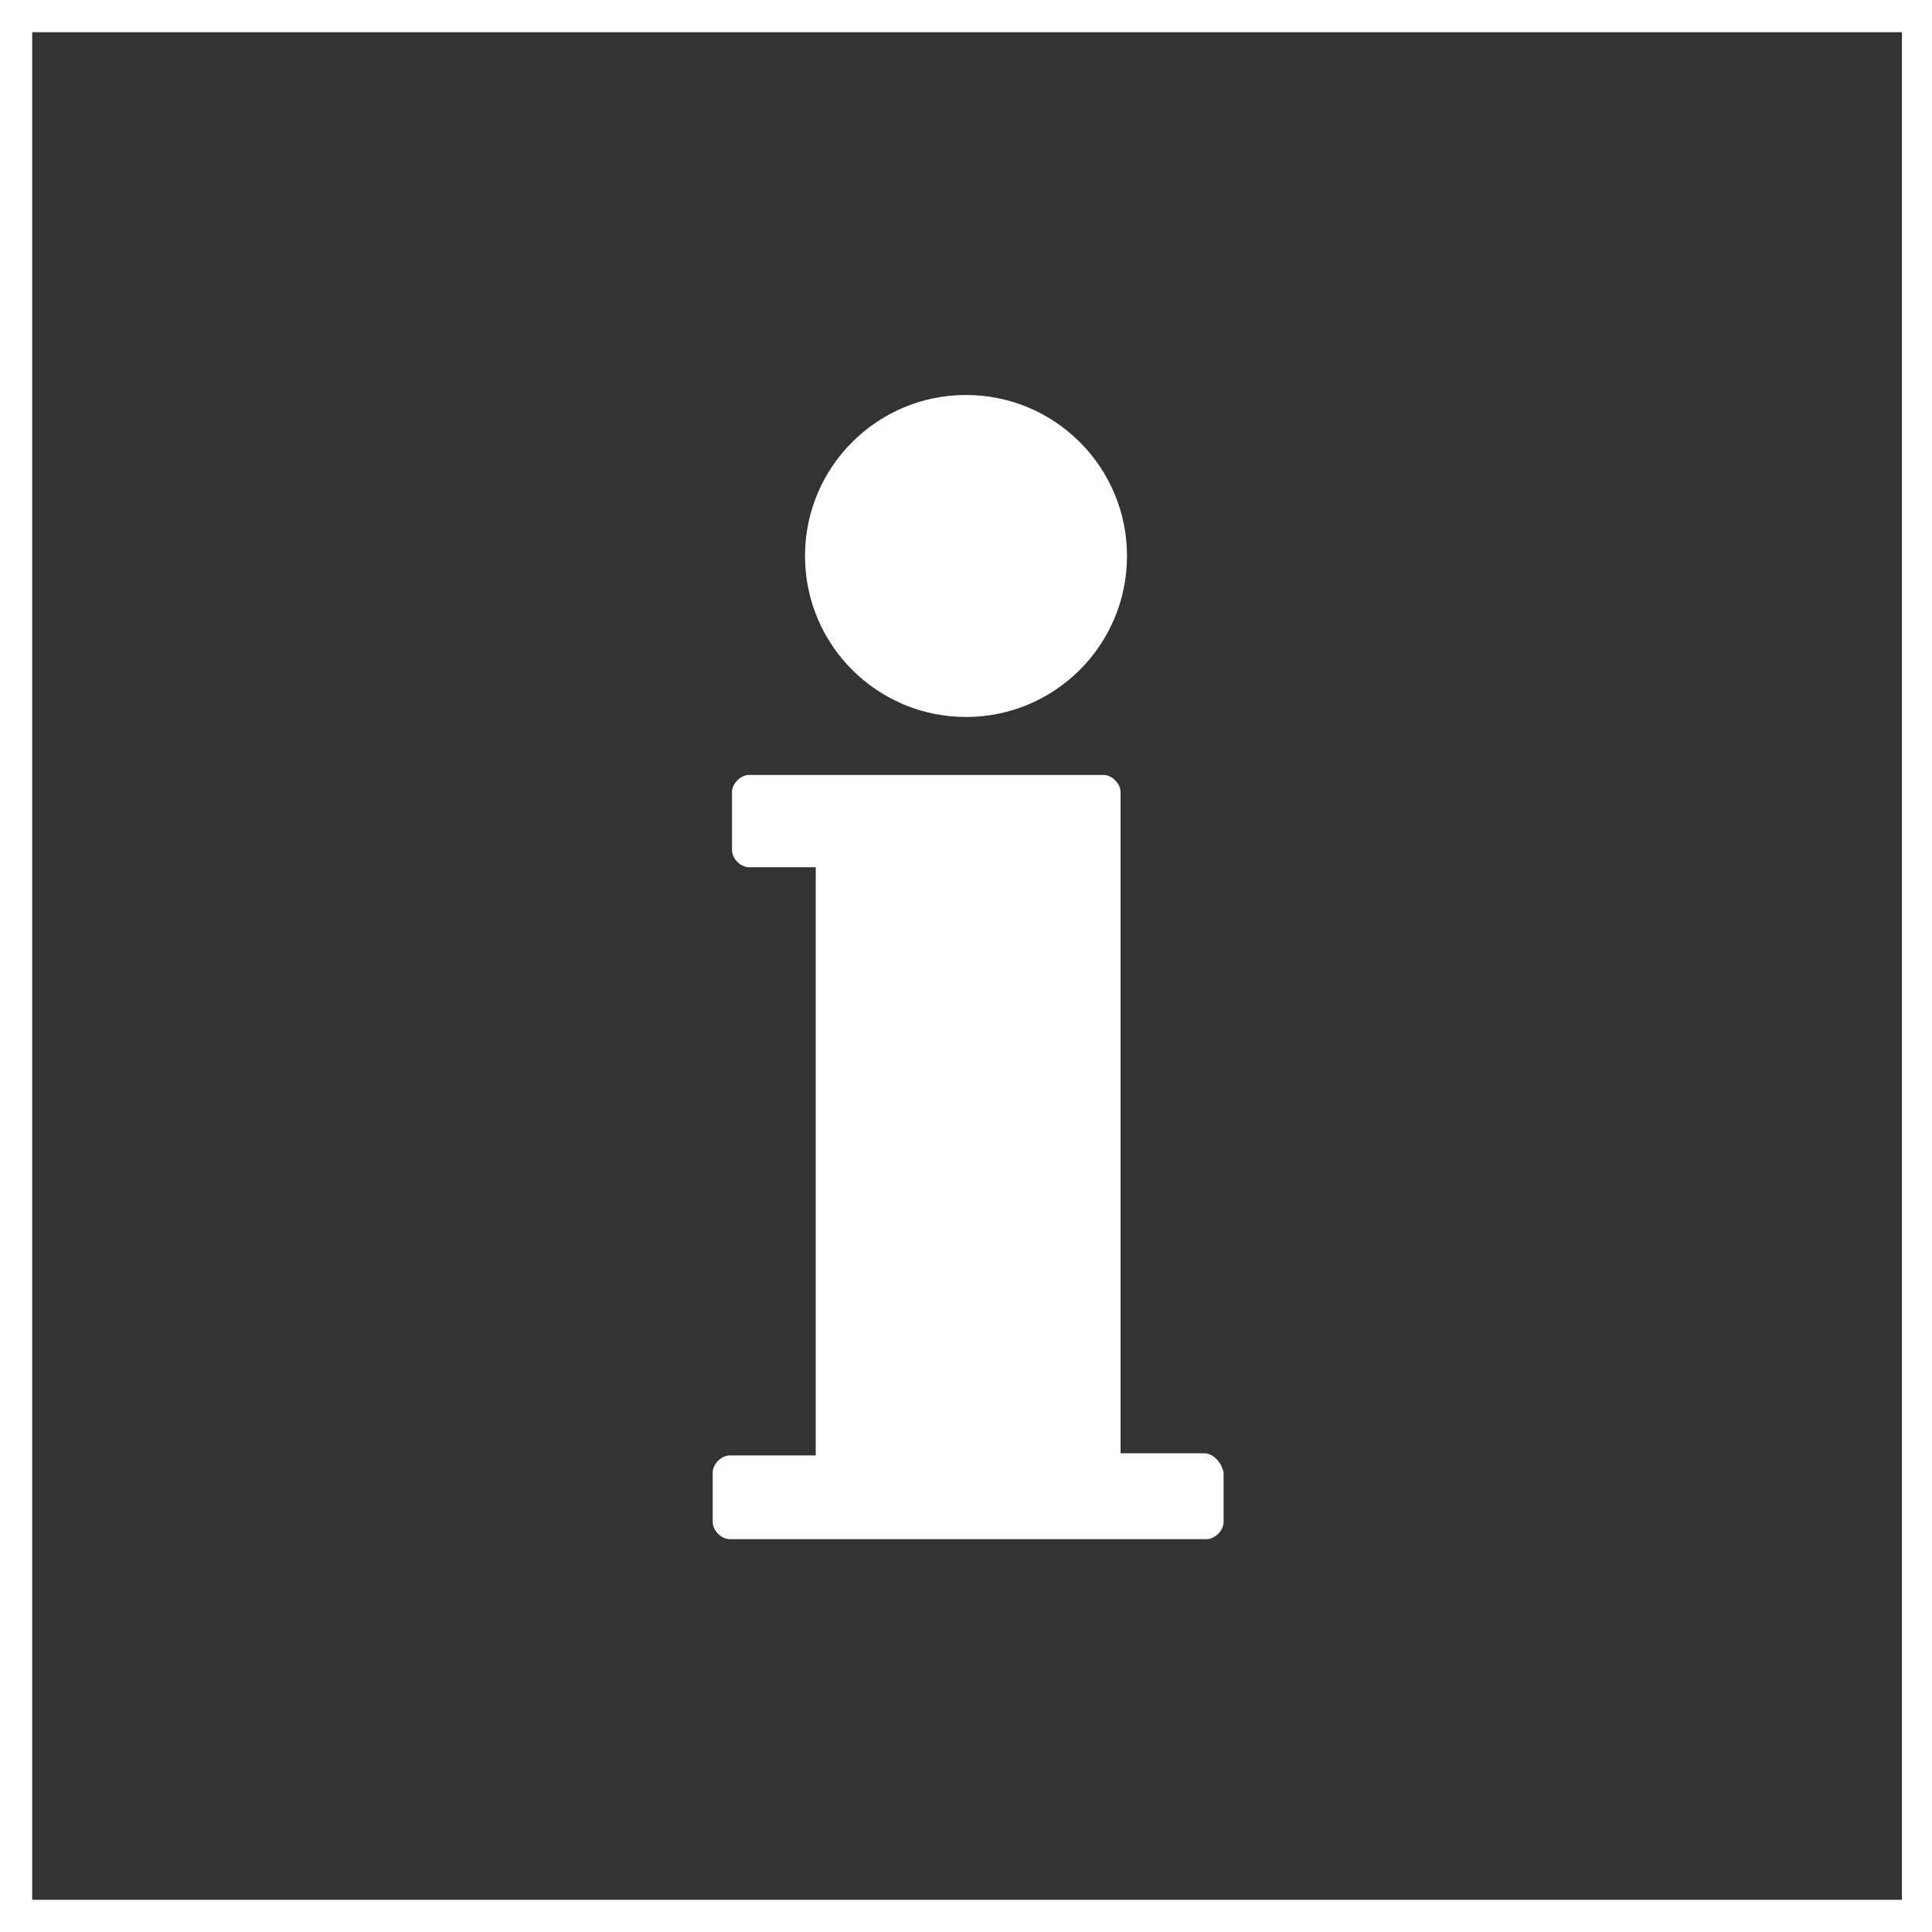 <?xml version="1.0" encoding="utf-8"?>
<!-- Generator: Adobe Illustrator 23.0.3, SVG Export Plug-In . SVG Version: 6.00 Build 0)  -->
<svg version="1.1" id="Vrstva_1" xmlns="http://www.w3.org/2000/svg" xmlns:xlink="http://www.w3.org/1999/xlink" x="0px" y="0px"
	 viewBox="0 0 90 90" style="enable-background:new 0 0 90 90;" xml:space="preserve">
<rect x="0" y="0" width="90" height="90" fill="#333333" stroke="none"/>
<style type="text/css">
	.st0{fill:#FFFFFF;}
</style>
<path class="st0" d="M90,90H0V0h90V90z M1.5,88.5h87.1v-87H1.5V88.5z"/>
<g>
	<path class="st0" d="M56.1,67.7h-3.9V39.5v-0.3v-2.3c0-0.4-0.4-0.8-0.8-0.8H34.9c-0.4,0-0.8,0.4-0.8,0.8v2.7c0,0.4,0.4,0.8,0.8,0.8
		H38v27.4h-4c-0.4,0-0.8,0.4-0.8,0.8v2.3c0,0.4,0.4,0.8,0.8,0.8h22.2c0.4,0,0.8-0.4,0.8-0.8v-2.3C56.9,68.1,56.5,67.7,56.1,67.7z"/>
	<circle class="st0" cx="45" cy="25.9" r="7.5"/>
</g>
</svg>
